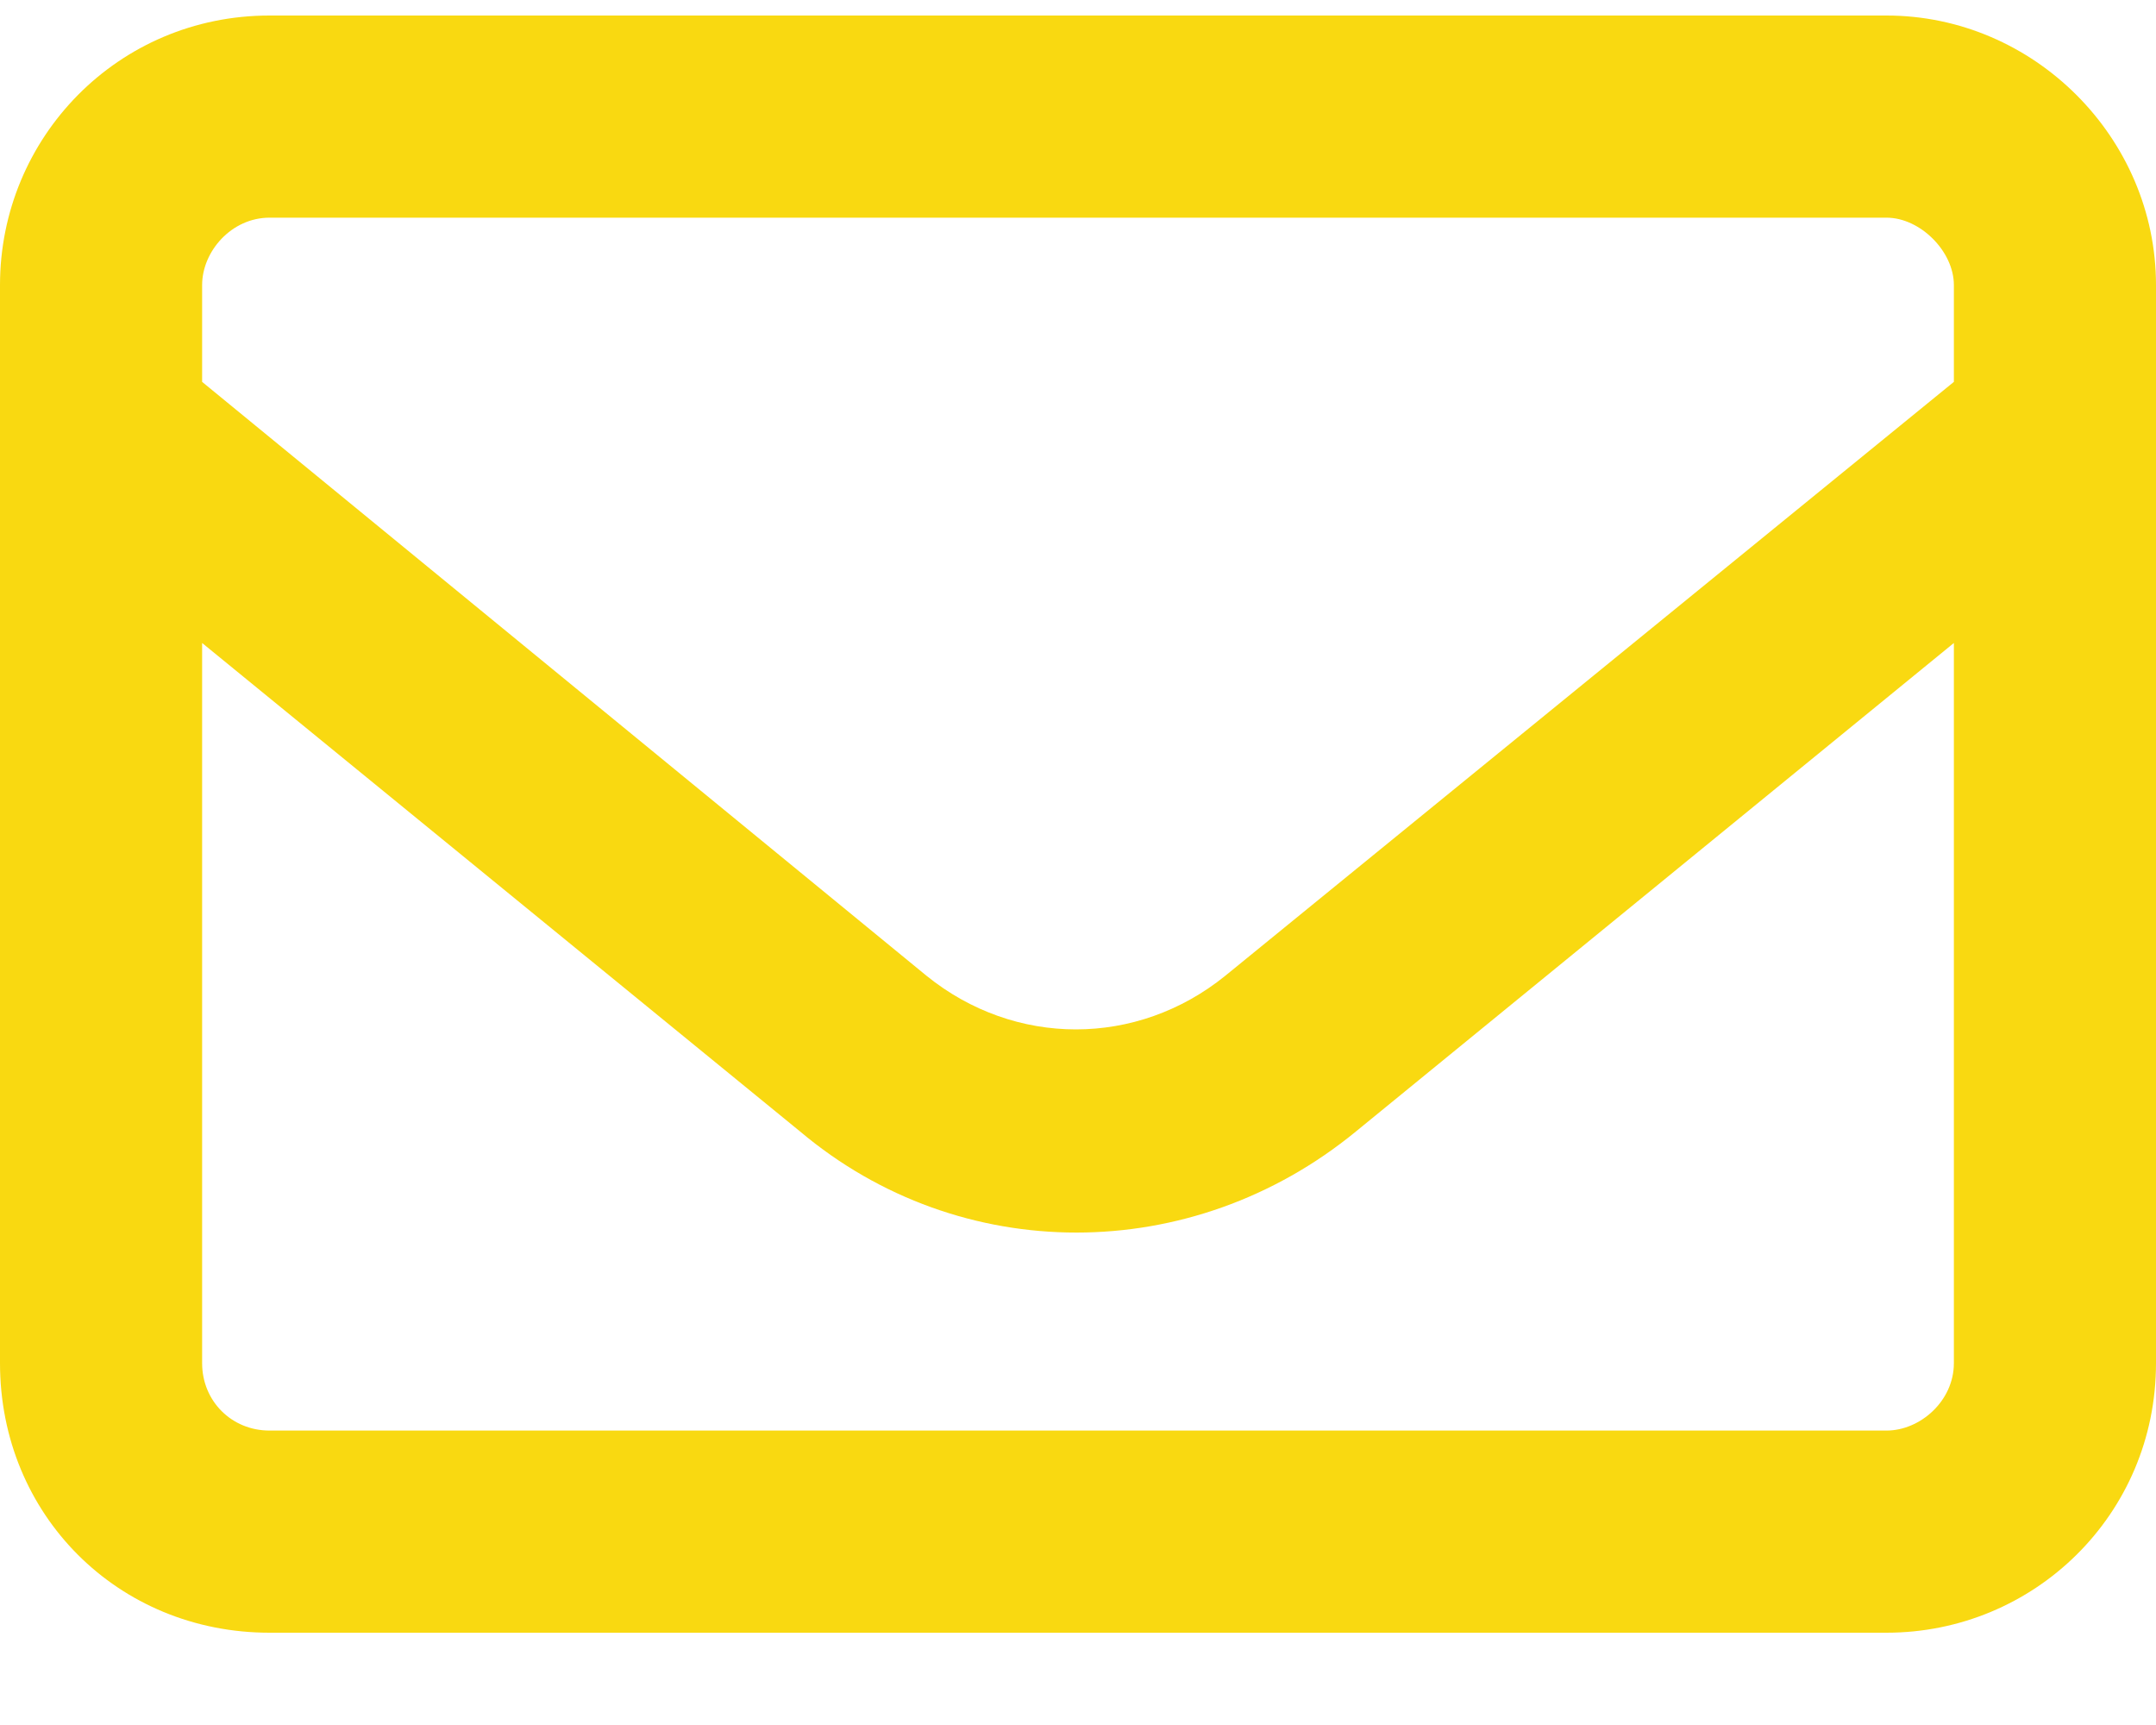 <svg width="20" height="16" viewBox="0 0 20 16" fill="none" xmlns="http://www.w3.org/2000/svg">
<path d="M2.5 2.019C2.148 2.019 1.875 2.331 1.875 2.644V3.542L8.594 9.05C9.414 9.714 10.547 9.714 11.367 9.05L18.125 3.542V2.644C18.125 2.331 17.812 2.019 17.5 2.019H2.5ZM1.875 5.964V12.644C1.875 12.995 2.148 13.269 2.5 13.269H17.5C17.812 13.269 18.125 12.995 18.125 12.644V5.964L12.578 10.495C11.055 11.745 8.906 11.745 7.422 10.495L1.875 5.964ZM0 2.644C0 1.277 1.094 0.144 2.5 0.144H17.5C18.867 0.144 20 1.277 20 2.644V12.644C20 14.05 18.867 15.144 17.5 15.144H2.5C1.094 15.144 0 14.05 0 12.644V2.644Z" fill="#F9D911"/>
</svg>
